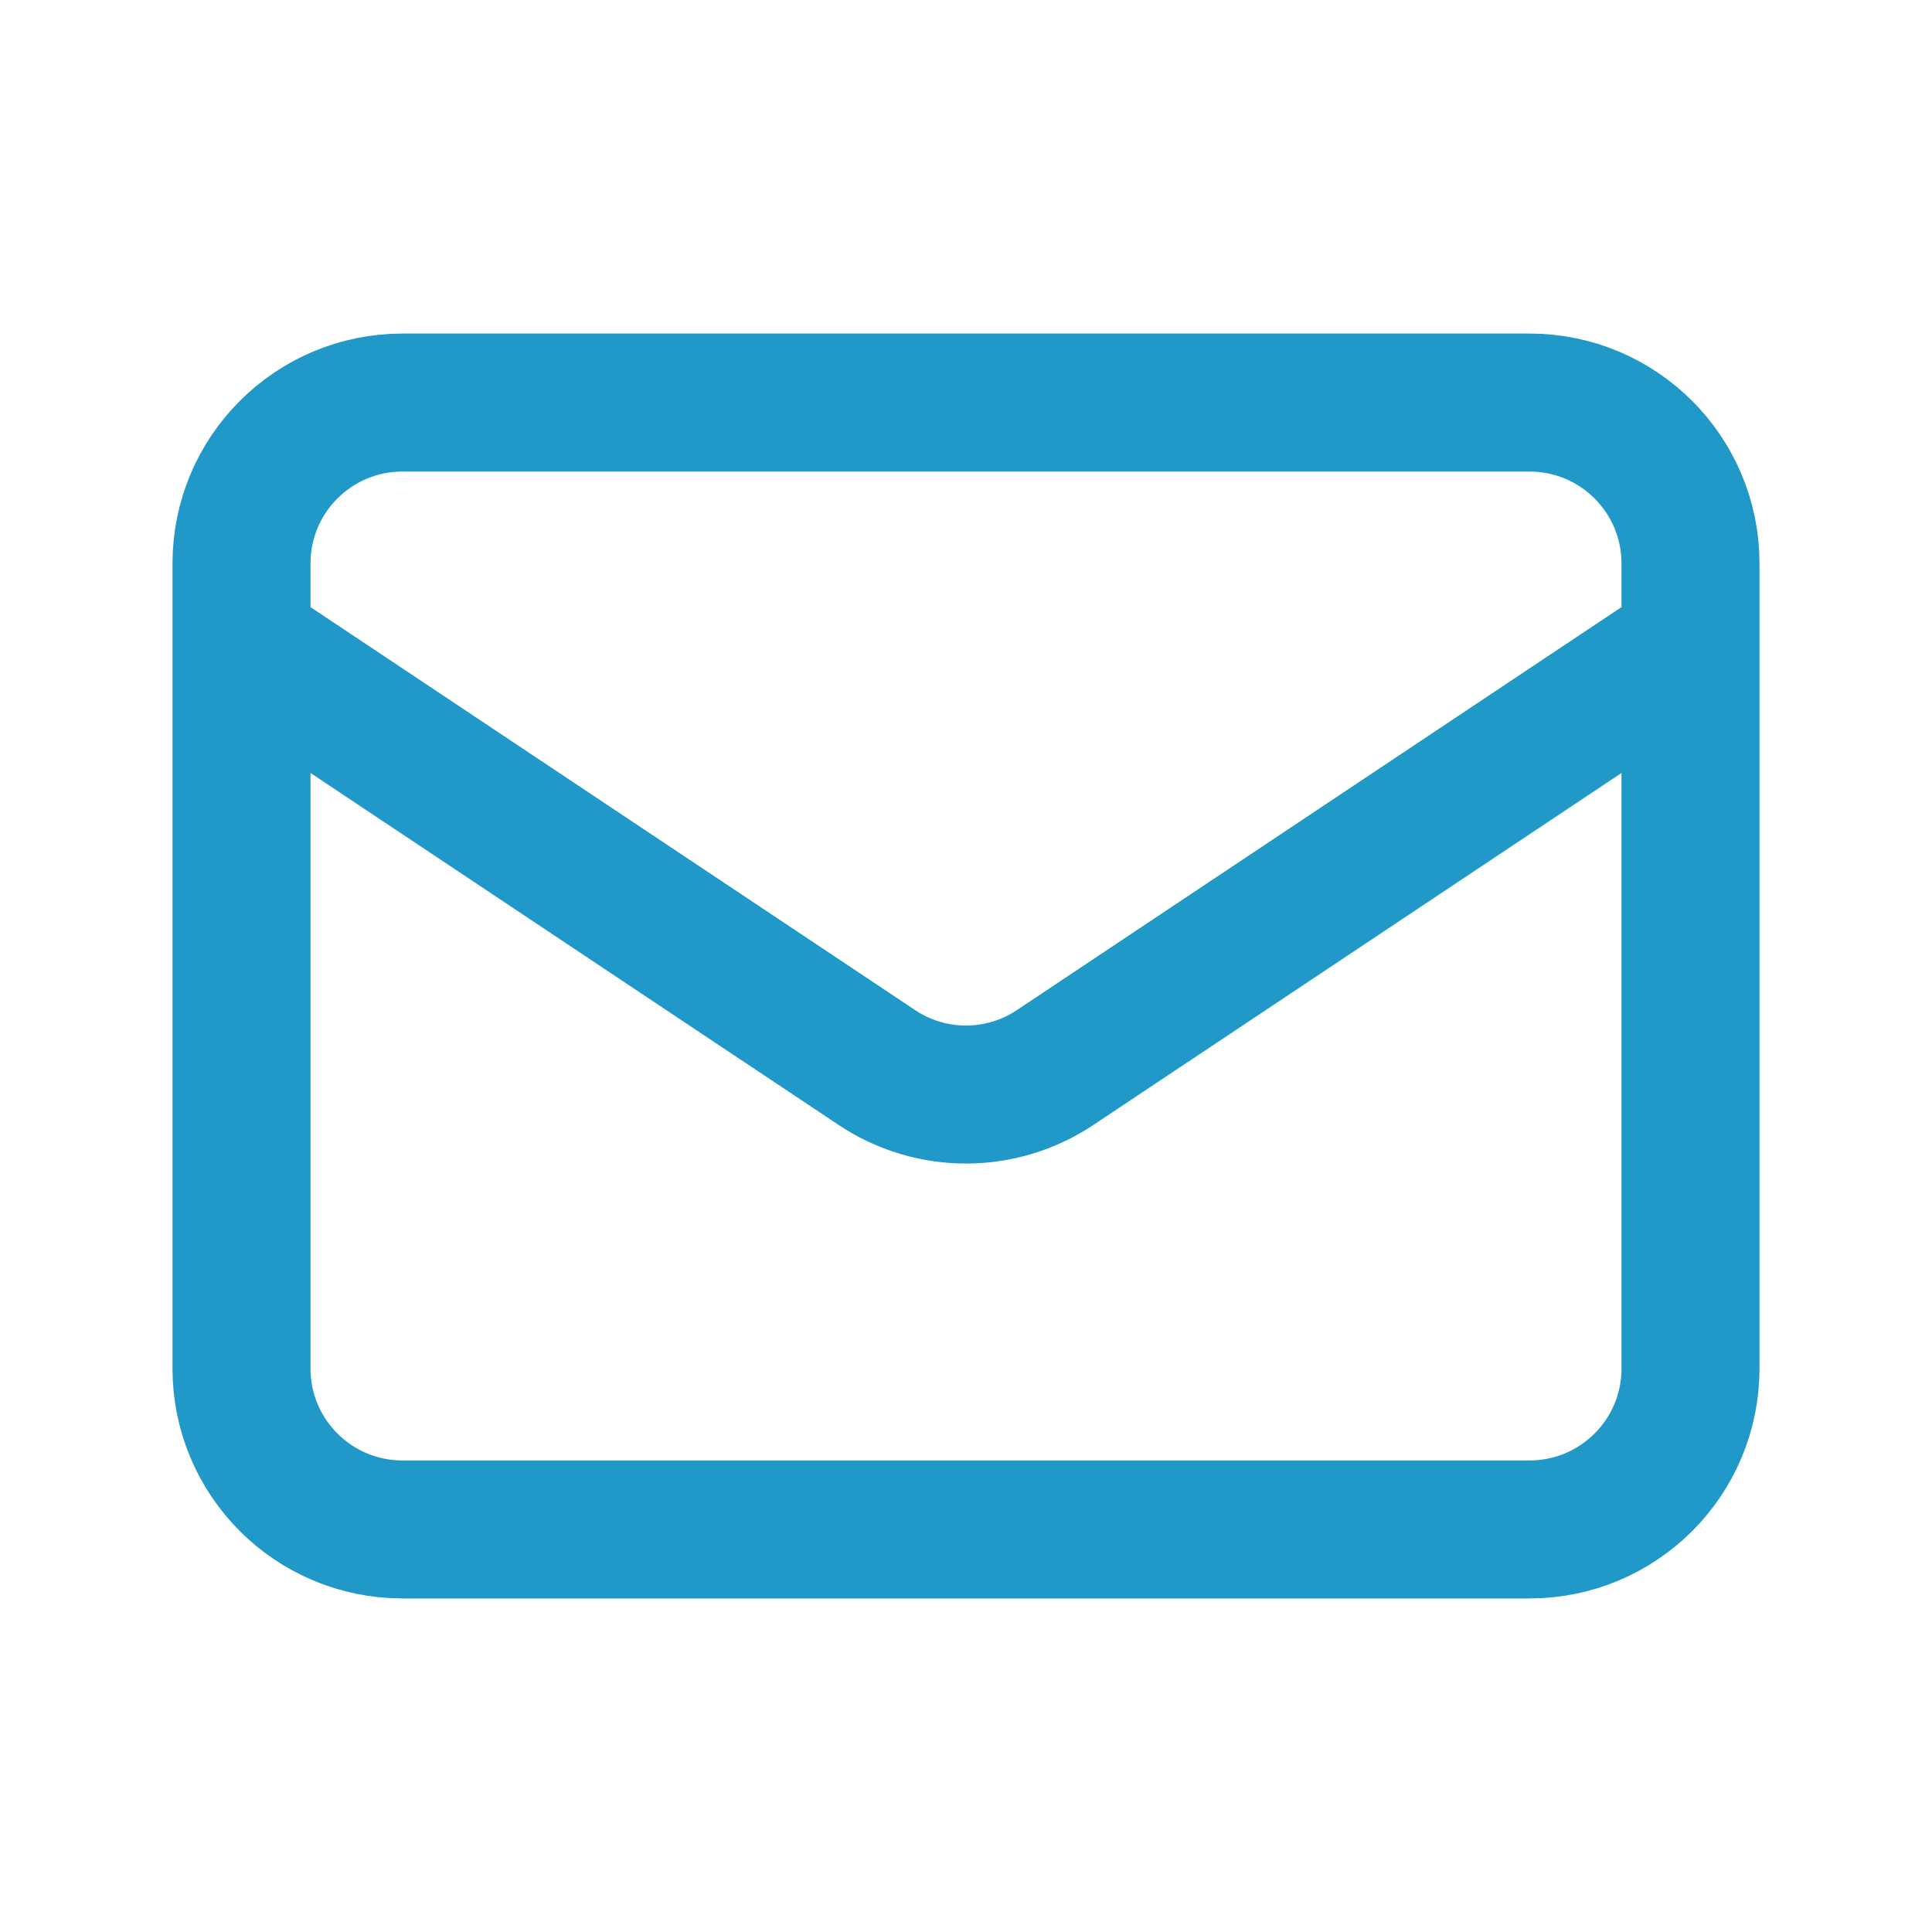 <svg width="14" height="14" viewBox="0 0 14 14" fill="none" xmlns="http://www.w3.org/2000/svg">
<path d="M1.75 4.667L6.353 7.735C6.745 7.997 7.255 7.997 7.647 7.735L12.25 4.667M2.917 11.083L11.083 11.083C11.728 11.083 12.25 10.561 12.25 9.917L12.25 4.083C12.25 3.439 11.728 2.917 11.083 2.917L2.917 2.917C2.272 2.917 1.75 3.439 1.75 4.083L1.75 9.917C1.75 10.561 2.272 11.083 2.917 11.083Z" stroke="#2098C8" stroke-linecap="round" stroke-linejoin="round"/>
</svg>
